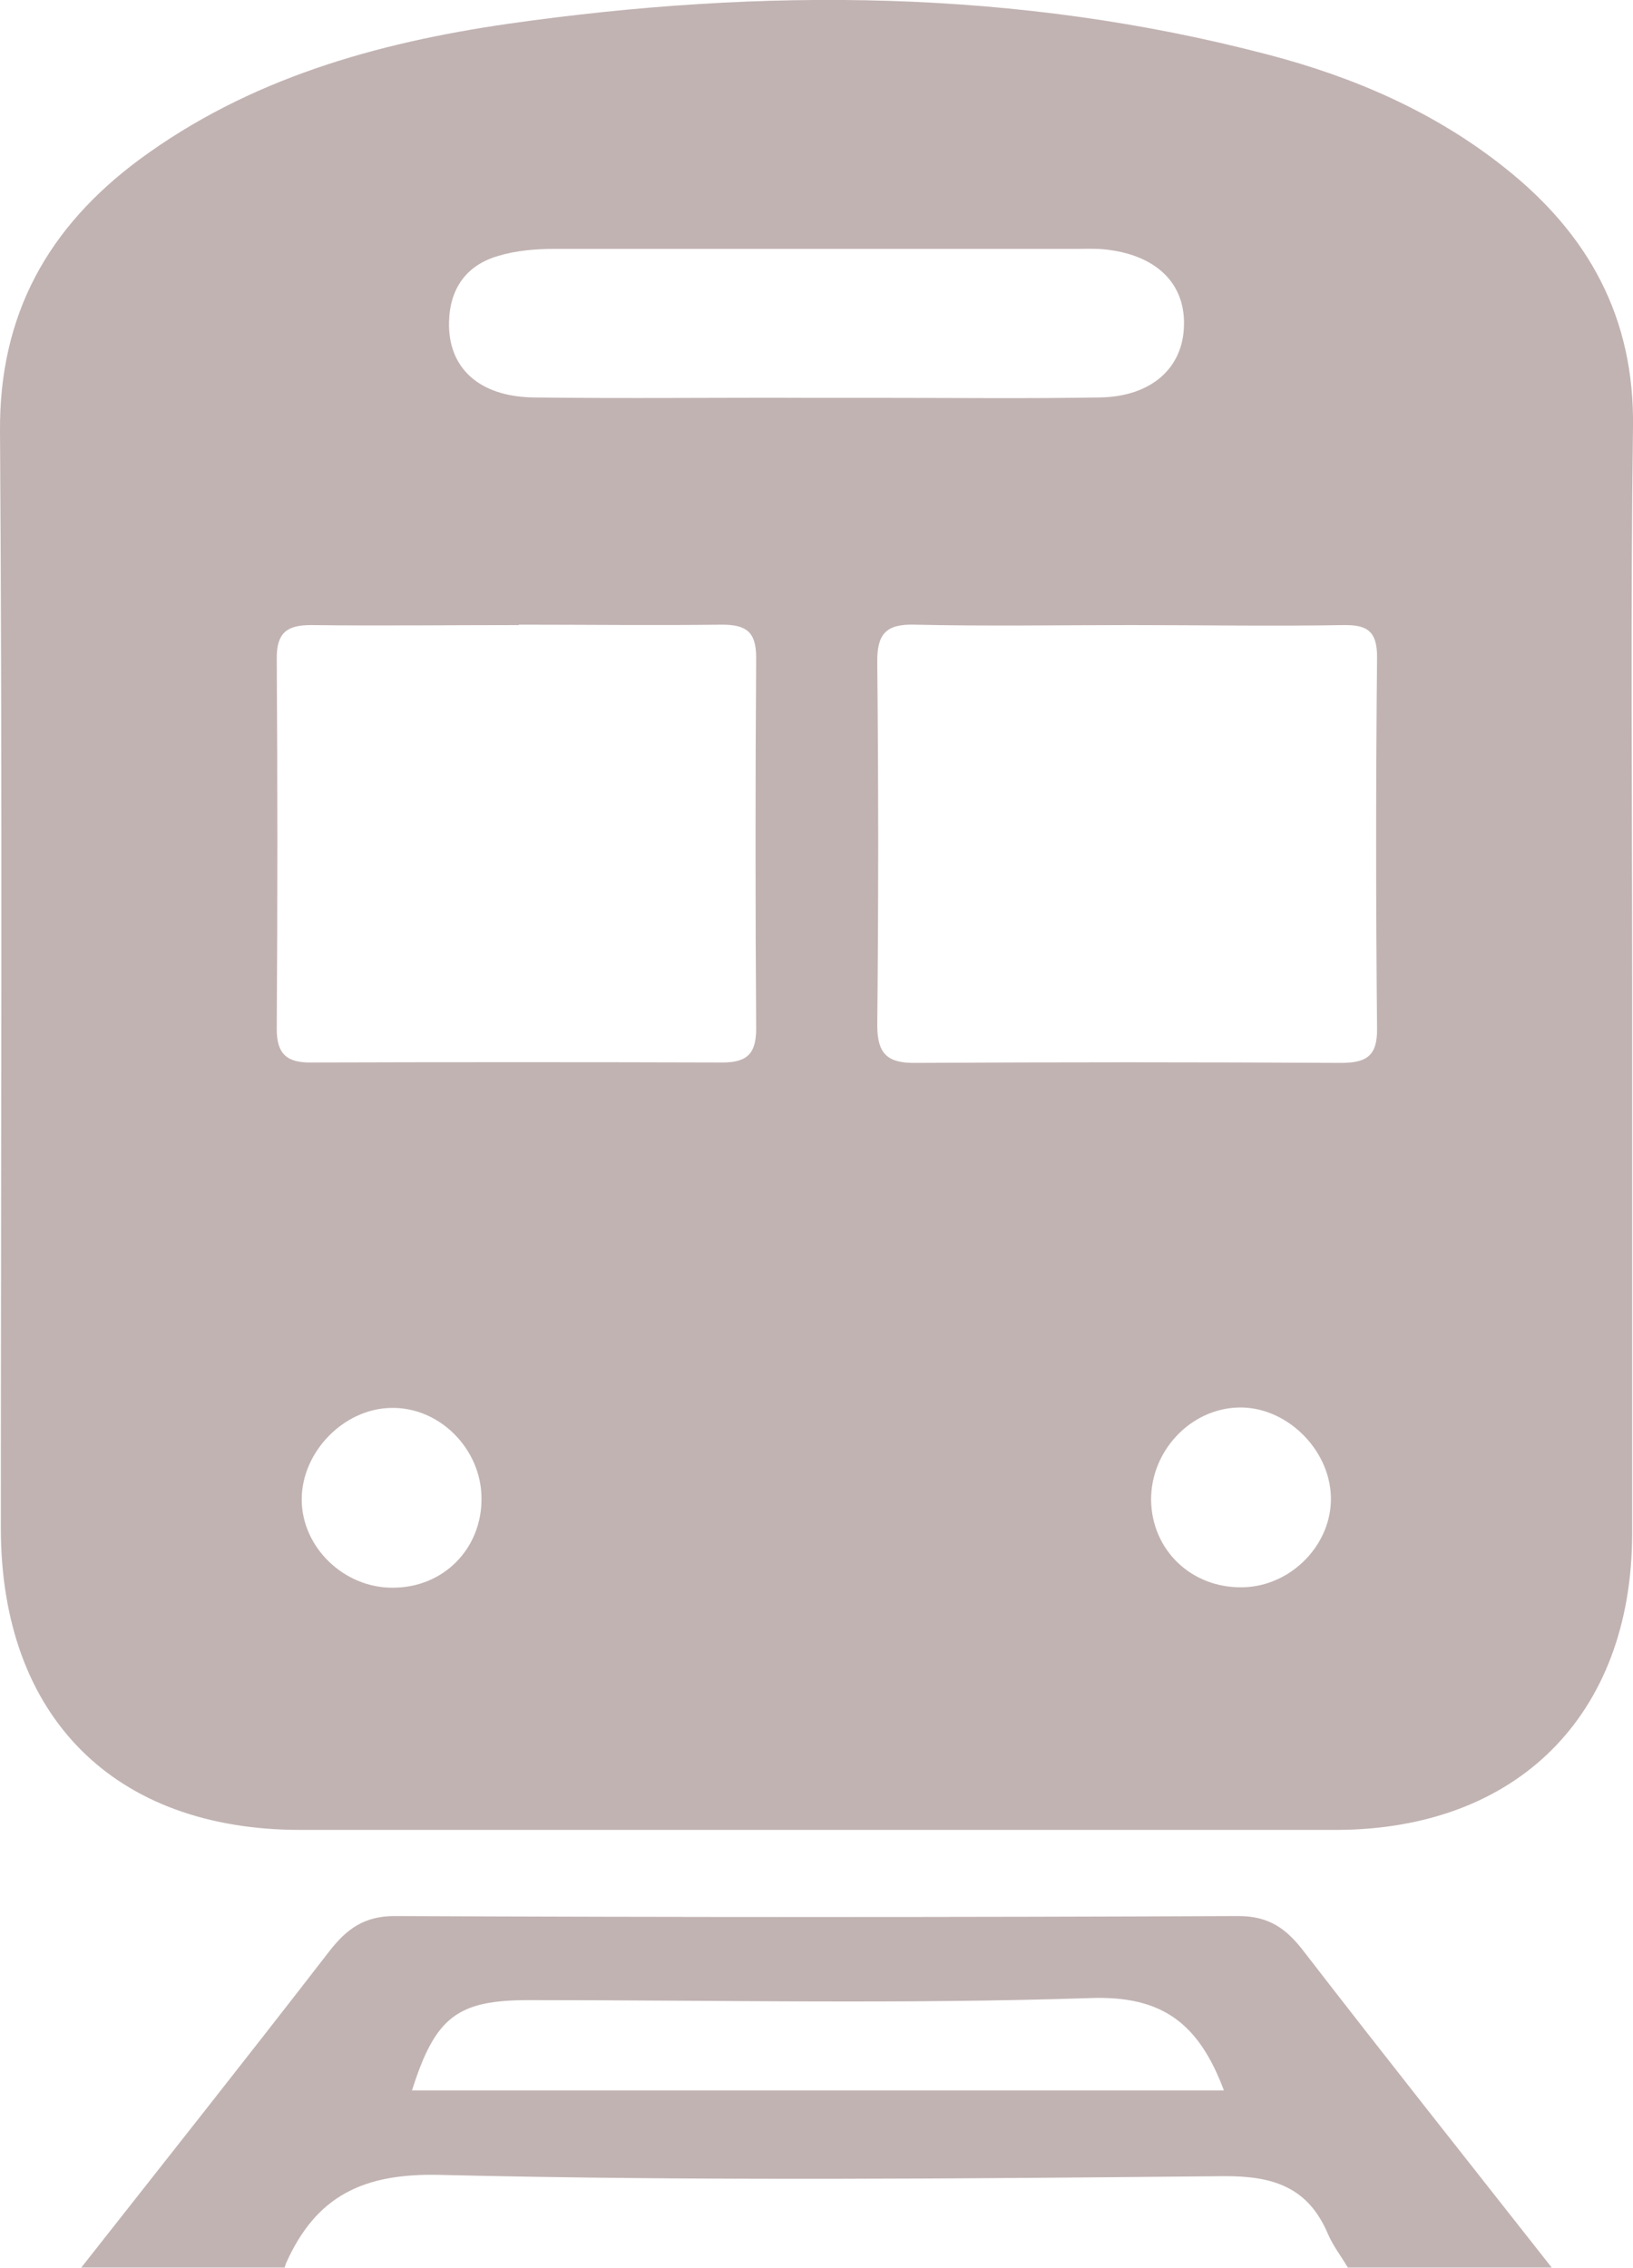 <?xml version="1.0" encoding="UTF-8"?>
<svg xmlns="http://www.w3.org/2000/svg" width="39.24" height="54.49" viewBox="0 0 39.24 54.49">
  <defs>
    <style>
      .cls-1 {
        fill: #330000;
      }

      .cls-2 {
        opacity: .3;
      }
    </style>
  </defs>
  <g id="_イヤー_1" data-name="レイヤー 1"/>
  <g id="_イヤー_2" data-name="レイヤー 2">
    <g id="_イヤー_1-2" data-name="レイヤー 1">
      <g class="cls-2">
        <g>
          <path class="cls-1" d="M1.95,54.49c1.99-2.53,3.99-5.05,5.96-7.6,.42-.54,.84-.85,1.57-.85,6.76,.03,13.52,.03,20.28,0,.73,0,1.15,.3,1.57,.85,1.97,2.55,3.97,5.07,5.96,7.6h-4.9c-.16-.27-.36-.53-.48-.81-.48-1.13-1.32-1.4-2.52-1.39-6.27,.06-12.53,.12-18.8-.03-1.87-.05-3,.51-3.72,2.13-.01,.03-.02,.07-.03,.1H1.95Zm27.46-4.26c-.6-1.6-1.47-2.28-3.2-2.22-4.5,.15-9,.05-13.5,.05-1.72,0-2.25,.4-2.81,2.17H29.42Z"/>
          <path class="cls-1" d="M39.22,23.56c0,4.43,0,8.86,0,13.3-.01,4.36-2.77,7.1-7.11,7.11-8.3,0-16.59,0-24.89,0-4.48,0-7.19-2.72-7.2-7.23C.02,27.94,.06,19.15,0,10.36-.02,7.55,1.16,5.46,3.34,3.84,5.98,1.89,9.04,1.03,12.22,.57c6.12-.87,12.22-.84,18.24,.74,2.07,.54,4.02,1.38,5.71,2.73,2,1.59,3.11,3.59,3.07,6.23-.06,4.43-.02,8.86-.02,13.3Zm-12.04-8.54c-1.73,0-3.47,.03-5.2-.01-.7-.02-.91,.23-.9,.92,.03,2.9,.03,5.8,0,8.71,0,.72,.28,.91,.94,.9,3.4-.02,6.8-.02,10.19,0,.61,0,.89-.15,.88-.83-.03-2.97-.03-5.95,0-8.92,0-.62-.23-.78-.81-.77-1.7,.03-3.4,0-5.1,0Zm-14.72,0c-1.66,0-3.33,.02-4.99,0-.58,0-.82,.19-.82,.79,.02,2.97,.02,5.95,0,8.92,0,.6,.25,.81,.83,.8,3.29-.01,6.58-.01,9.88,0,.59,0,.81-.21,.81-.81-.02-2.97-.02-5.95,0-8.92,0-.62-.24-.79-.82-.79-1.63,.02-3.26,0-4.88,0Zm7.06-5.46c.57,0,1.13,0,1.7,0,1.74,0,3.48,.02,5.21-.01,1.24-.02,2-.71,2.02-1.73,.03-1.03-.69-1.71-1.93-1.83-.21-.02-.43-.01-.64-.01-4.18,0-8.37,0-12.55,0-.46,0-.93,.04-1.36,.17-.76,.22-1.16,.78-1.18,1.58-.03,1.1,.71,1.8,2.03,1.82,2.23,.03,4.47,0,6.7,.01Zm-7.95,26.43c-.01-1.18-1.01-2.18-2.16-2.16-1.14,.01-2.16,1.05-2.16,2.2,0,1.15,1.02,2.13,2.19,2.12,1.22,0,2.14-.94,2.13-2.15Zm18.29,2.15c1.17-.02,2.16-1.04,2.12-2.19-.04-1.15-1.09-2.16-2.22-2.13-1.16,.03-2.11,1.05-2.1,2.23,.02,1.2,.97,2.11,2.19,2.09Z"/>
        </g>
      </g>
    </g>
  </g>
</svg>
